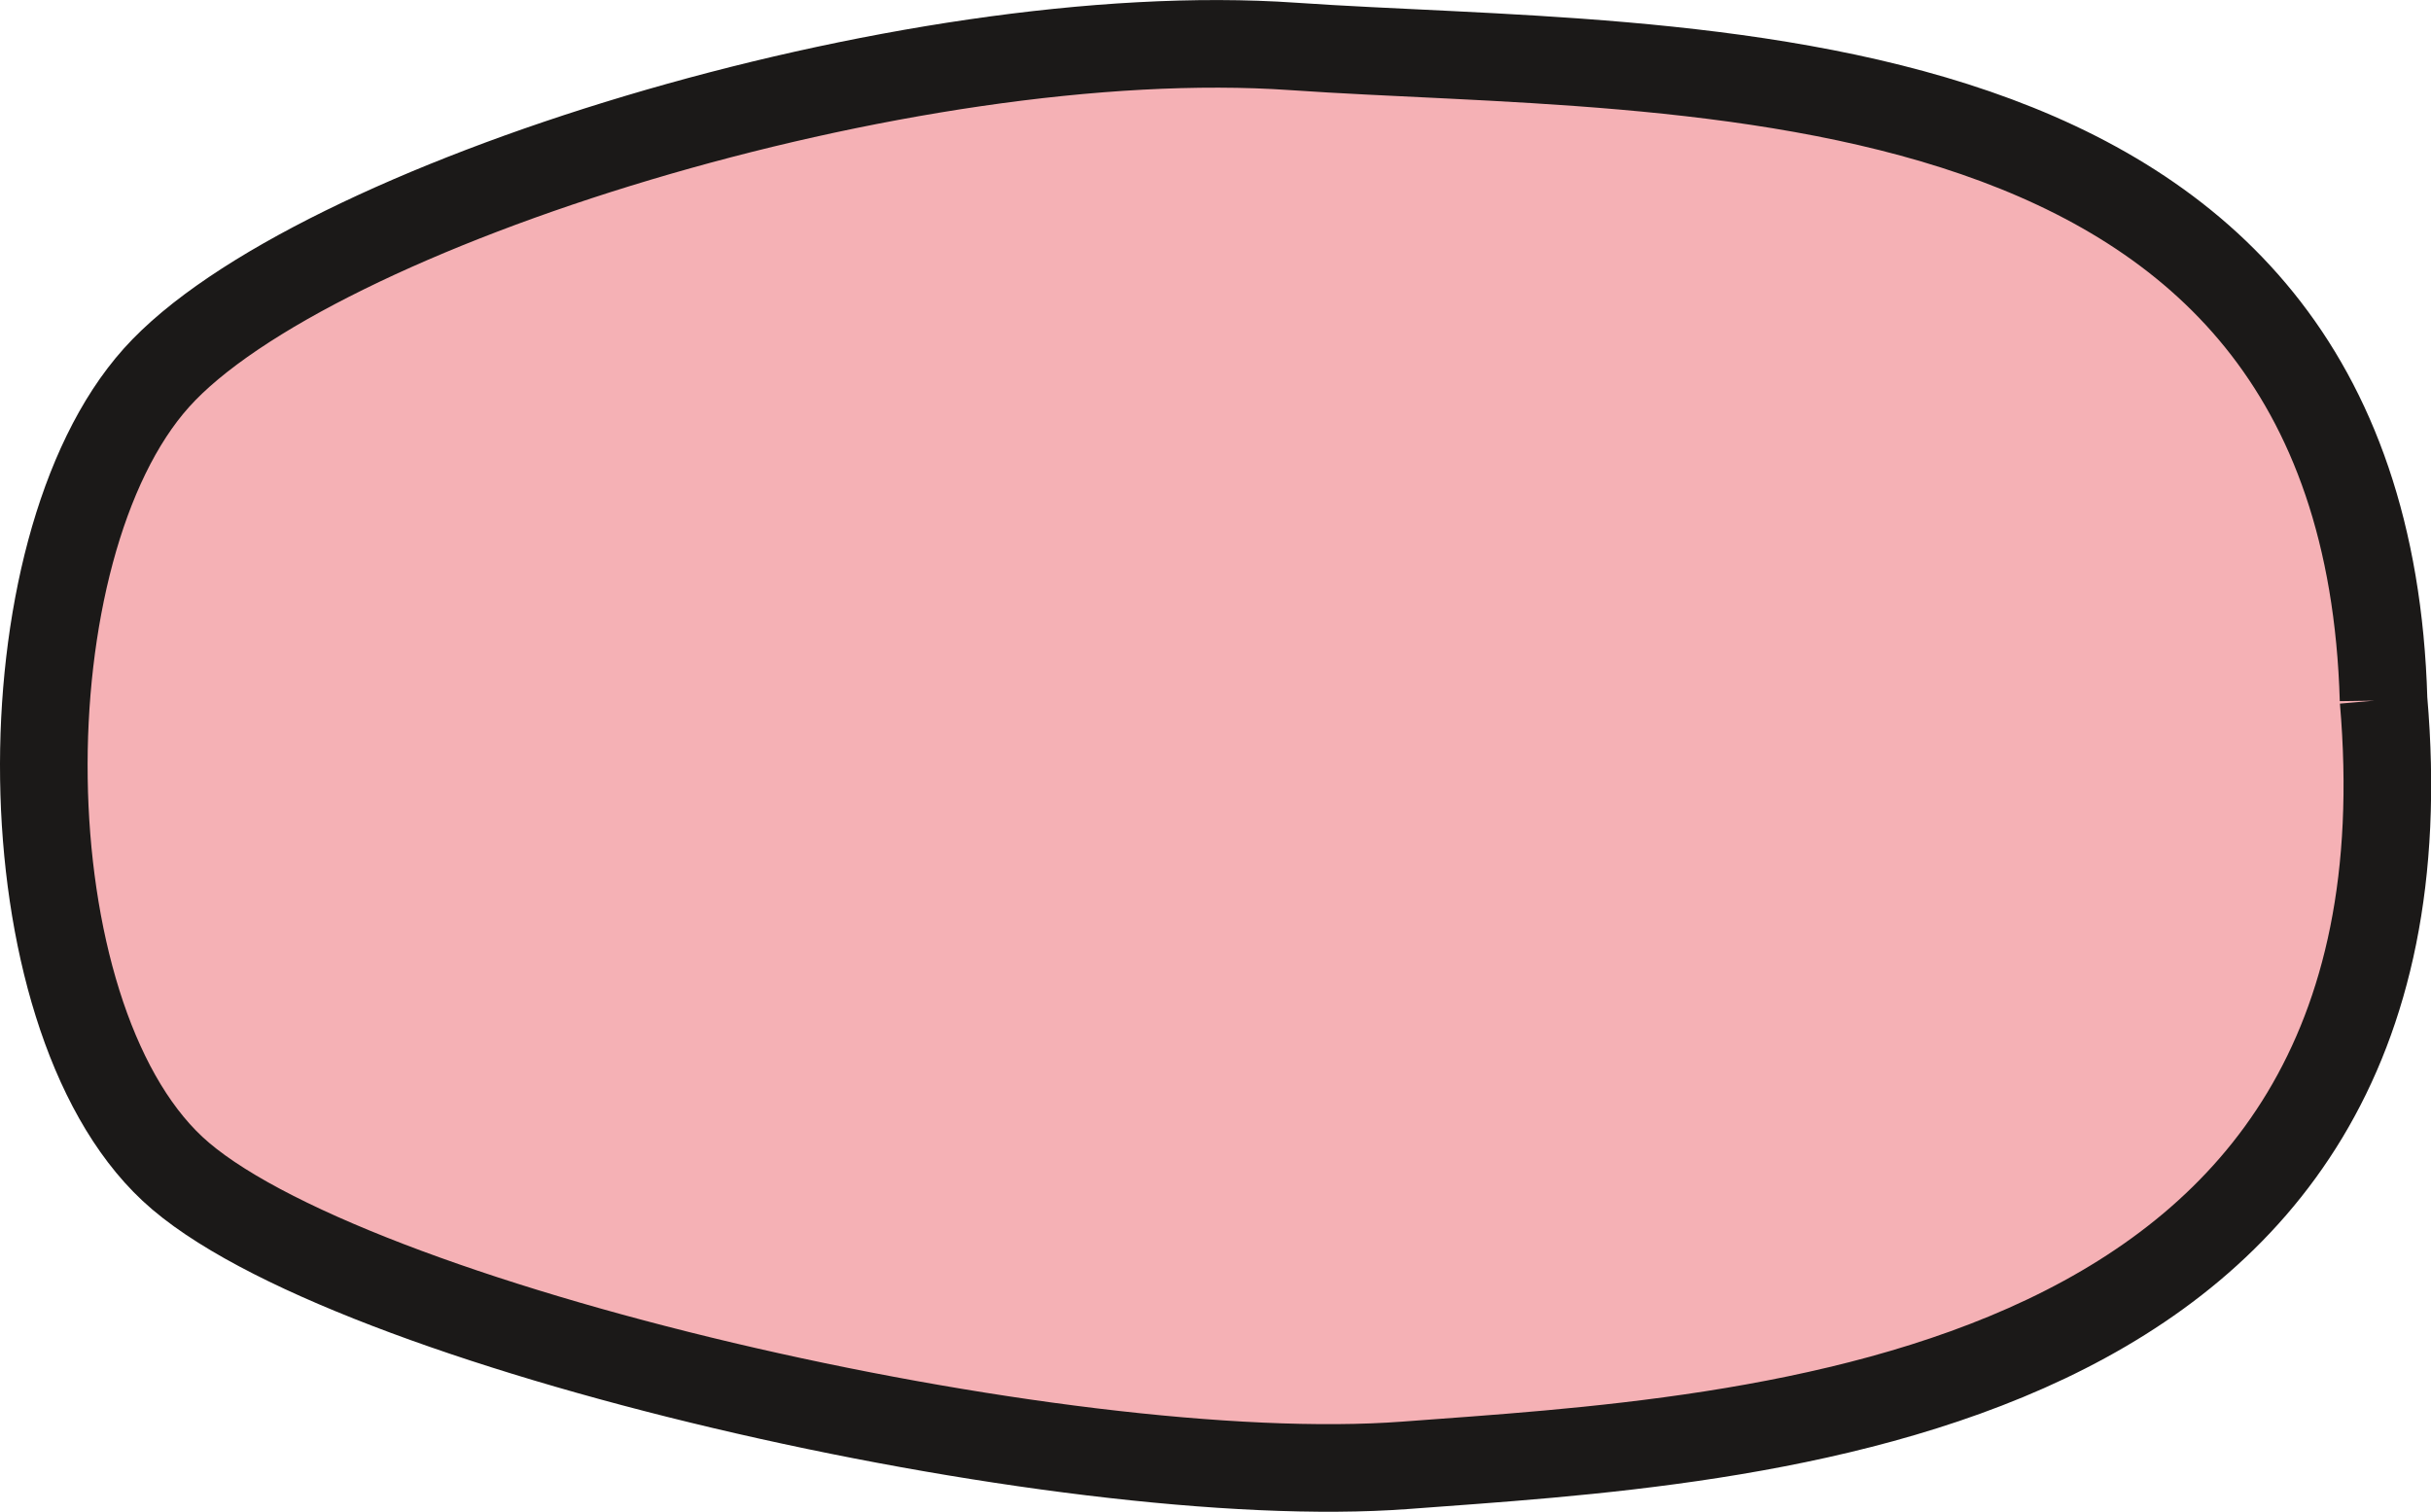 <?xml version="1.0" encoding="UTF-8" standalone="no"?>
<svg
   width="55.497"
   height="34.515"
   version="1.1"
   id="svg16434"
   sodipodi:docname="08-samenanlage-2-esmz-haploid.svg"
   inkscape:version="1.1.1 (3bf5ae0d25, 2021-09-20)"
   xmlns:inkscape="http://www.inkscape.org/namespaces/inkscape"
   xmlns:sodipodi="http://sodipodi.sourceforge.net/DTD/sodipodi-0.dtd"
   xmlns="http://www.w3.org/2000/svg"
   xmlns:svg="http://www.w3.org/2000/svg">
  <defs
     id="defs16438" />
  <sodipodi:namedview
     id="namedview16436"
     pagecolor="#ffffff"
     bordercolor="#666666"
     borderopacity="1.0"
     inkscape:pageshadow="2"
     inkscape:pageopacity="0.0"
     inkscape:pagecheckerboard="0"
     showgrid="false"
     inkscape:zoom="8.5624335"
     inkscape:cx="18.160725"
     inkscape:cy="6.2482237"
     inkscape:window-width="1920"
     inkscape:window-height="1017"
     inkscape:window-x="-8"
     inkscape:window-y="-8"
     inkscape:window-maximized="1"
     inkscape:current-layer="svg16434" />
  <style
     id="style16416"><![CDATA[.B{stroke:#1b1918}.C{stroke-width:2}.D{fill-rule:evenodd}]]></style>
  <path
     d="M 54.414,15.978 C 55.814,32.174 39.914,32.866 32.086,33.453 24.258,34.04 7.768,30.262 3.937,26.684 0.106,23.107 0.064,12.539 3.57,8.626 7.077,4.713 20.731,0.449 29.524,1.06 38.316,1.67 53.976,0.739 54.414,15.979 Z"
     fill="#f5b1b5"
     class="B C D"
     id="path16426"
     style="fill-rule:evenodd;stroke:#1b1918;stroke-width:2" />
</svg>
